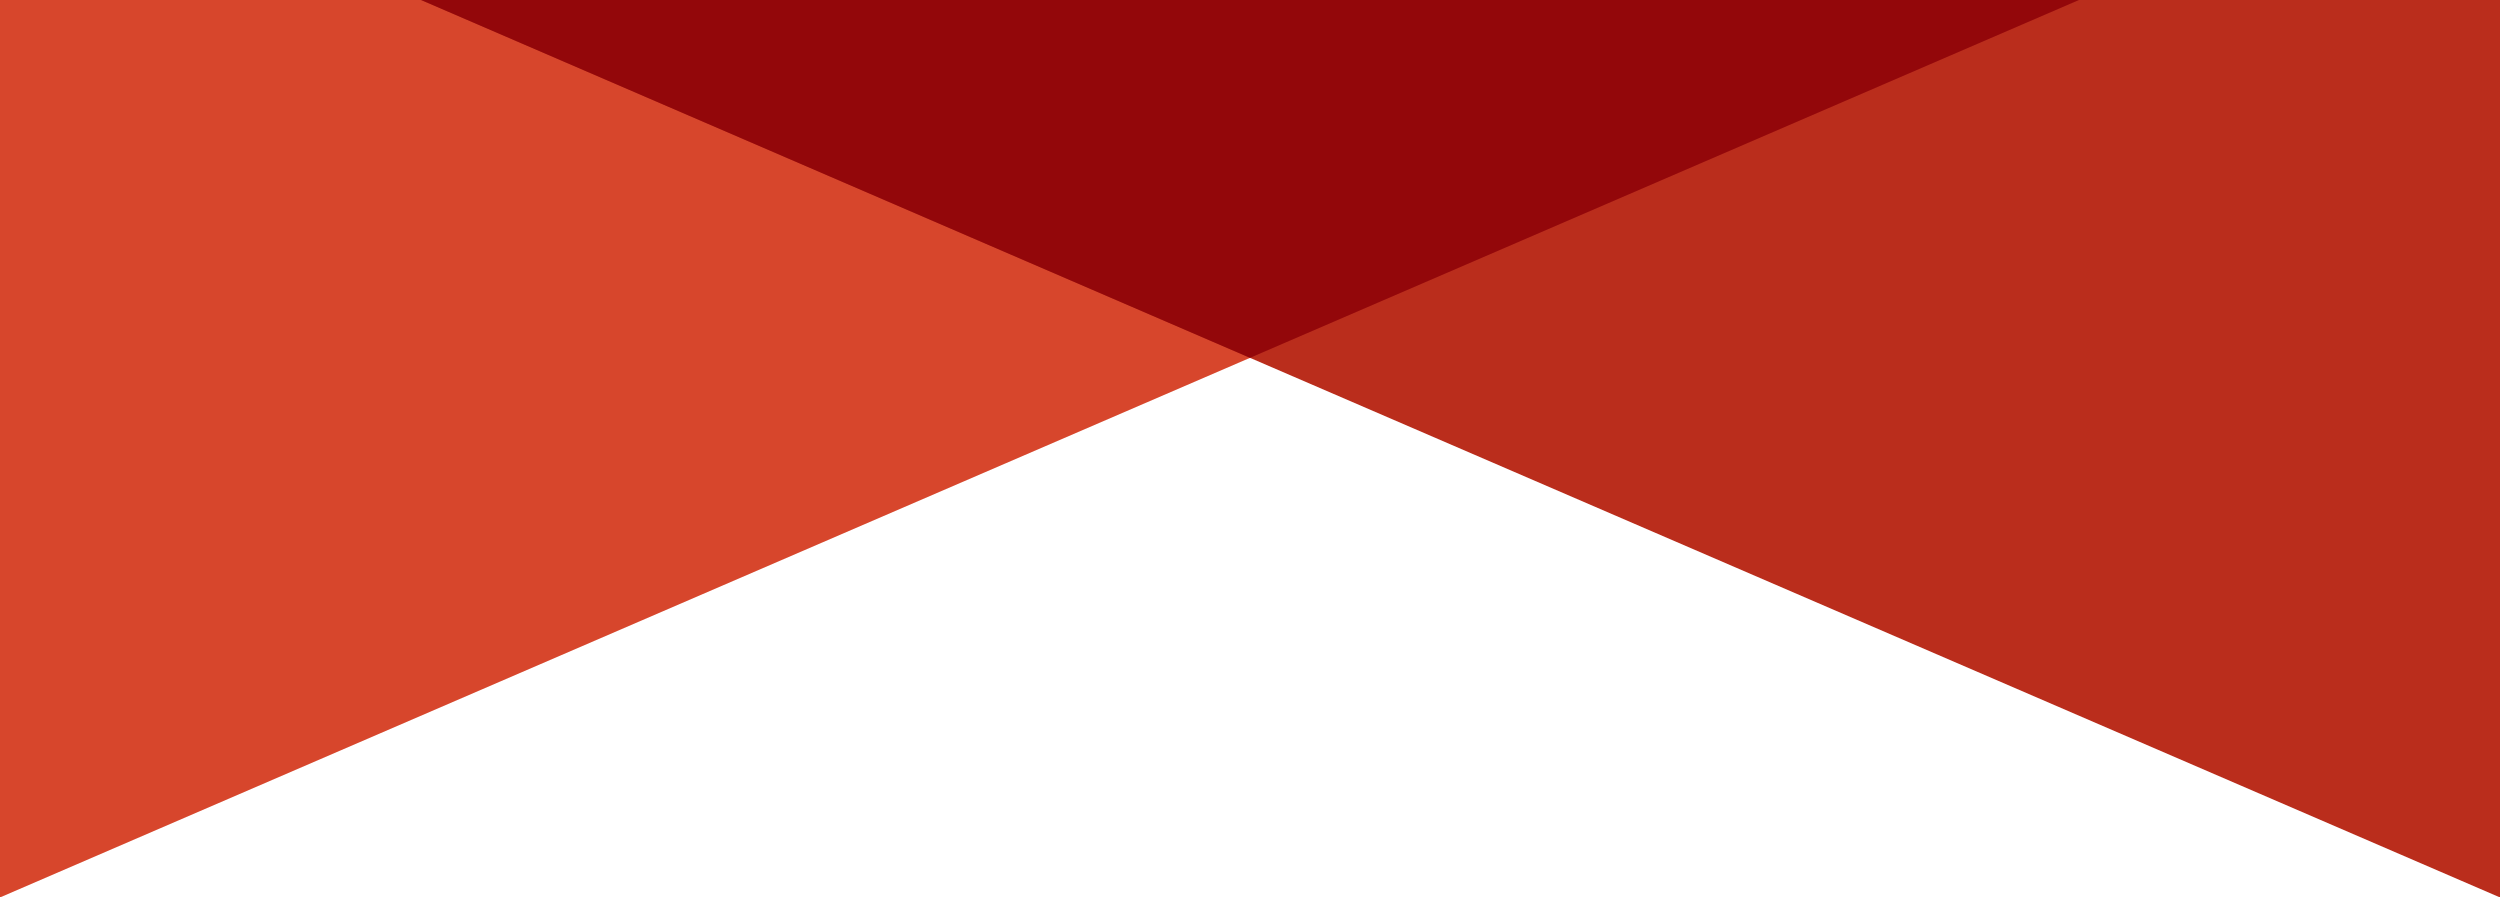 <?xml version="1.0" encoding="utf-8"?>
<!-- Generator: Adobe Illustrator 14.0.0, SVG Export Plug-In . SVG Version: 6.00 Build 43363)  -->
<!DOCTYPE svg PUBLIC "-//W3C//DTD SVG 1.1//EN" "http://www.w3.org/Graphics/SVG/1.1/DTD/svg11.dtd">
<svg version="1.1" id="Layer_1" xmlns:serif="http://www.serif.com/"
	 xmlns="http://www.w3.org/2000/svg" xmlns:xlink="http://www.w3.org/1999/xlink" x="0px" y="0px" width="390px" height="140px"
	 viewBox="-61 324 390 140" enable-background="new -61 324 390 140" xml:space="preserve">
<path fill="#D7462C" d="M-61,464l324.316-140H-61V464z"/>
<path fill="#BA2D1C" d="M329,324H4.684L329,464V324z"/>
<polygon fill="#93070A" points="263.317,324 4.684,324 134,379.823 "/>
</svg>
